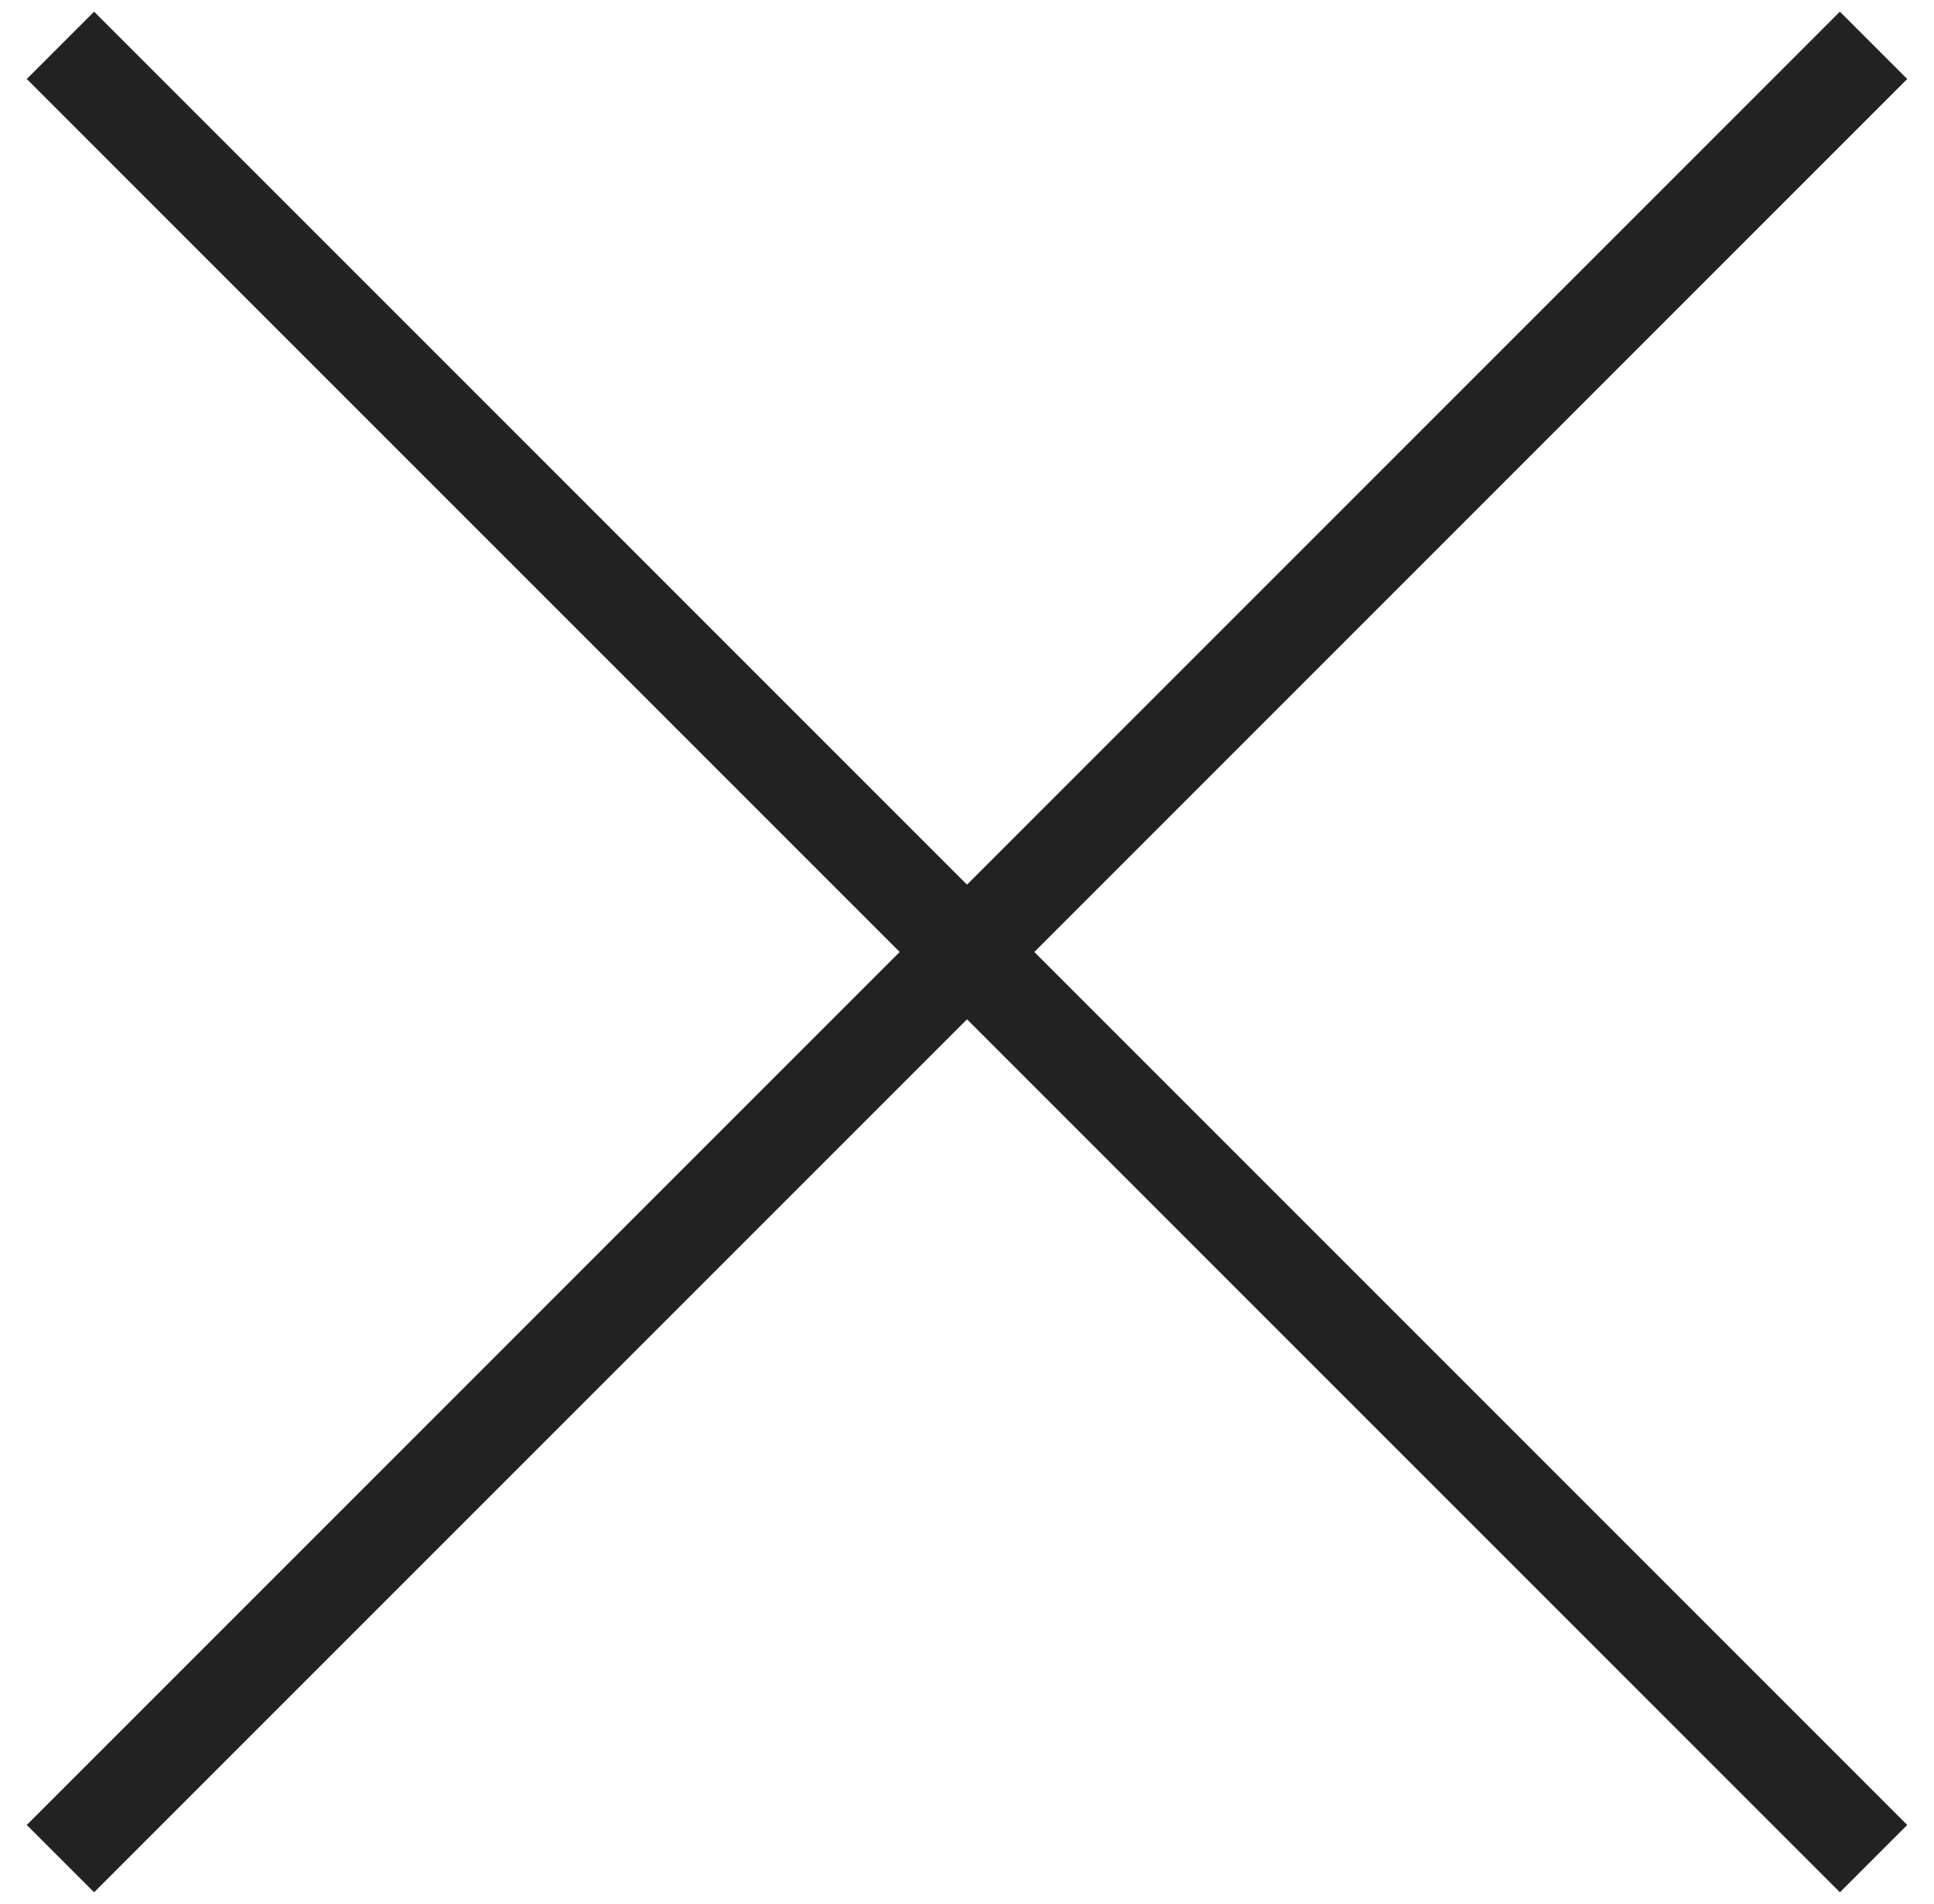 <svg width="64" height="63" viewBox="0 0 64 63" fill="none" xmlns="http://www.w3.org/2000/svg">
<path d="M62 61.5L2 1.5" stroke="#222222" stroke-width="3.15"/>
<path d="M2 61.5L62 1.5" stroke="#222222" stroke-width="3.15"/>
</svg>

